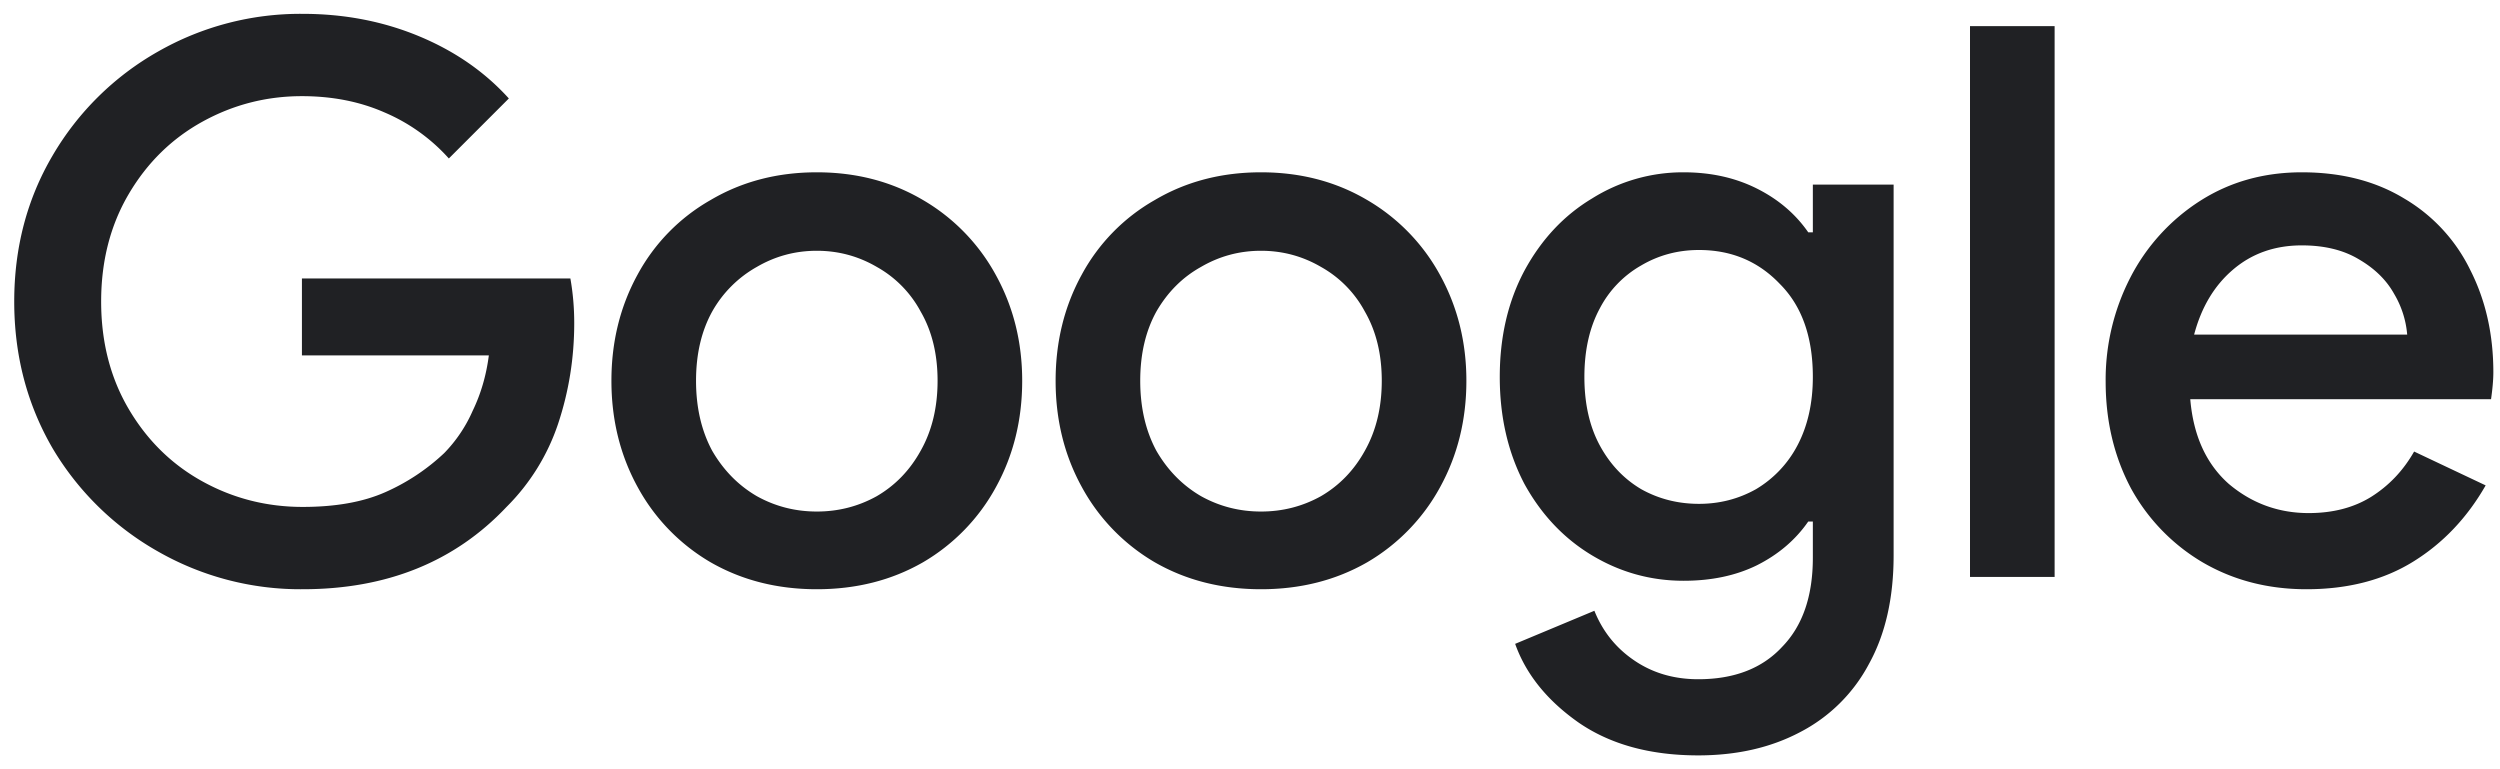 <svg width="65" height="20" viewBox="0 0 65 20" fill="none" xmlns="http://www.w3.org/2000/svg"><path d="M7.87 15.32a7.465 7.465 0 01-3.76-.98 7.44 7.44 0 01-2.74-2.68c-.667-1.147-1-2.42-1-3.82s.333-2.667 1-3.8a7.392 7.392 0 012.74-2.7A7.464 7.464 0 017.87.36c1.08 0 2.086.193 3.02.58.933.387 1.713.927 2.34 1.62l-1.56 1.56a4.733 4.733 0 00-1.68-1.2c-.64-.28-1.354-.42-2.14-.42-.92 0-1.78.22-2.58.66-.8.44-1.44 1.067-1.92 1.88s-.72 1.747-.72 2.8c0 1.053.24 1.987.72 2.8.48.813 1.12 1.44 1.92 1.88.8.44 1.666.66 2.6.66.853 0 1.566-.127 2.14-.38a5.433 5.433 0 001.54-1.02 3.7 3.7 0 00.74-1.1c.213-.44.353-.92.42-1.44H7.85v-2h6.98c.066.373.1.76.1 1.16 0 .907-.14 1.78-.42 2.62a5.516 5.516 0 01-1.34 2.16c-1.347 1.427-3.114 2.14-5.3 2.14zm13.367 0c-1.026 0-1.946-.233-2.76-.7a5.064 5.064 0 01-1.9-1.96c-.453-.827-.68-1.747-.68-2.76 0-1.013.227-1.933.68-2.76a4.924 4.924 0 011.9-1.94c.814-.48 1.734-.72 2.76-.72 1.027 0 1.947.24 2.76.72a5.063 5.063 0 011.9 1.96c.454.827.68 1.74.68 2.74 0 1.013-.226 1.933-.68 2.76a5.063 5.063 0 01-1.9 1.96c-.813.467-1.733.7-2.76.7zm0-2.02c.56 0 1.08-.133 1.56-.4.48-.28.86-.673 1.14-1.18.294-.52.44-1.127.44-1.82 0-.693-.146-1.293-.44-1.8a2.894 2.894 0 00-1.14-1.16c-.48-.28-1-.42-1.56-.42s-1.08.14-1.56.42a3.03 3.03 0 00-1.16 1.16c-.28.507-.42 1.107-.42 1.8 0 .693.14 1.3.42 1.82.294.507.68.9 1.16 1.18.48.267 1 .4 1.56.4zm11.549 2.02c-1.027 0-1.947-.233-2.76-.7a5.063 5.063 0 01-1.9-1.96c-.454-.827-.68-1.747-.68-2.76 0-1.013.226-1.933.68-2.76a4.923 4.923 0 011.9-1.94c.813-.48 1.733-.72 2.76-.72 1.026 0 1.946.24 2.76.72a5.064 5.064 0 011.9 1.96c.453.827.68 1.74.68 2.74 0 1.013-.227 1.933-.68 2.76a5.064 5.064 0 01-1.9 1.96c-.814.467-1.734.7-2.76.7zm0-2.02c.56 0 1.08-.133 1.56-.4.48-.28.86-.673 1.14-1.18.293-.52.44-1.127.44-1.82 0-.693-.147-1.293-.44-1.8a2.894 2.894 0 00-1.14-1.16c-.48-.28-1-.42-1.56-.42s-1.08.14-1.56.42c-.48.267-.867.653-1.16 1.16-.28.507-.42 1.107-.42 1.8 0 .693.14 1.3.42 1.82.293.507.68.9 1.16 1.18.48.267 1 .4 1.56.4zm11.368 6.34c-1.253 0-2.293-.287-3.12-.86-.813-.573-1.36-1.253-1.64-2.04l2.06-.86c.214.533.554.96 1.02 1.28.48.333 1.04.5 1.68.5.934 0 1.66-.28 2.18-.84.534-.547.8-1.32.8-2.32v-.94h-.12c-.333.48-.78.86-1.34 1.14-.546.267-1.18.4-1.9.4-.853 0-1.646-.22-2.38-.66-.733-.44-1.32-1.06-1.76-1.86-.426-.813-.64-1.74-.64-2.78 0-1.04.214-1.96.64-2.76.44-.813 1.027-1.44 1.76-1.88a4.444 4.444 0 012.38-.68c.707 0 1.34.14 1.9.42.56.28 1.007.66 1.34 1.14h.12V4.8h2.1v9.64c0 1.107-.213 2.047-.64 2.82a4.214 4.214 0 01-1.8 1.78c-.76.4-1.64.6-2.64.6zm.02-6.54c.534 0 1.027-.127 1.48-.38a2.874 2.874 0 001.08-1.14c.267-.507.4-1.1.4-1.78 0-1.04-.286-1.847-.86-2.42-.56-.587-1.26-.88-2.1-.88-.546 0-1.046.133-1.5.4a2.737 2.737 0 00-1.08 1.12c-.266.493-.4 1.087-.4 1.78 0 .693.134 1.287.4 1.78.267.493.627.873 1.08 1.14.454.253.954.38 1.5.38zM51.22.68h2.2V15h-2.2V.68zm8.747 14.64c-1 0-1.9-.233-2.7-.7a5.048 5.048 0 01-1.86-1.92c-.44-.827-.66-1.753-.66-2.78a5.8 5.8 0 01.64-2.7 5.17 5.17 0 011.82-2c.774-.493 1.654-.74 2.64-.74 1.027 0 1.914.227 2.66.68a4.368 4.368 0 011.72 1.86c.4.787.6 1.673.6 2.66 0 .187-.02.42-.06.7h-7.82c.08.947.414 1.68 1 2.2.6.507 1.294.76 2.08.76.627 0 1.167-.14 1.62-.42.467-.293.84-.687 1.12-1.18l1.86.88c-.48.84-1.106 1.5-1.88 1.98-.773.48-1.7.72-2.78.72zm2.62-6.62a2.471 2.471 0 00-.34-1.06c-.2-.36-.506-.66-.92-.9-.4-.24-.893-.36-1.48-.36-.706 0-1.306.213-1.8.64-.48.413-.813.973-1 1.68h5.54z" fill="#202124"/></svg>